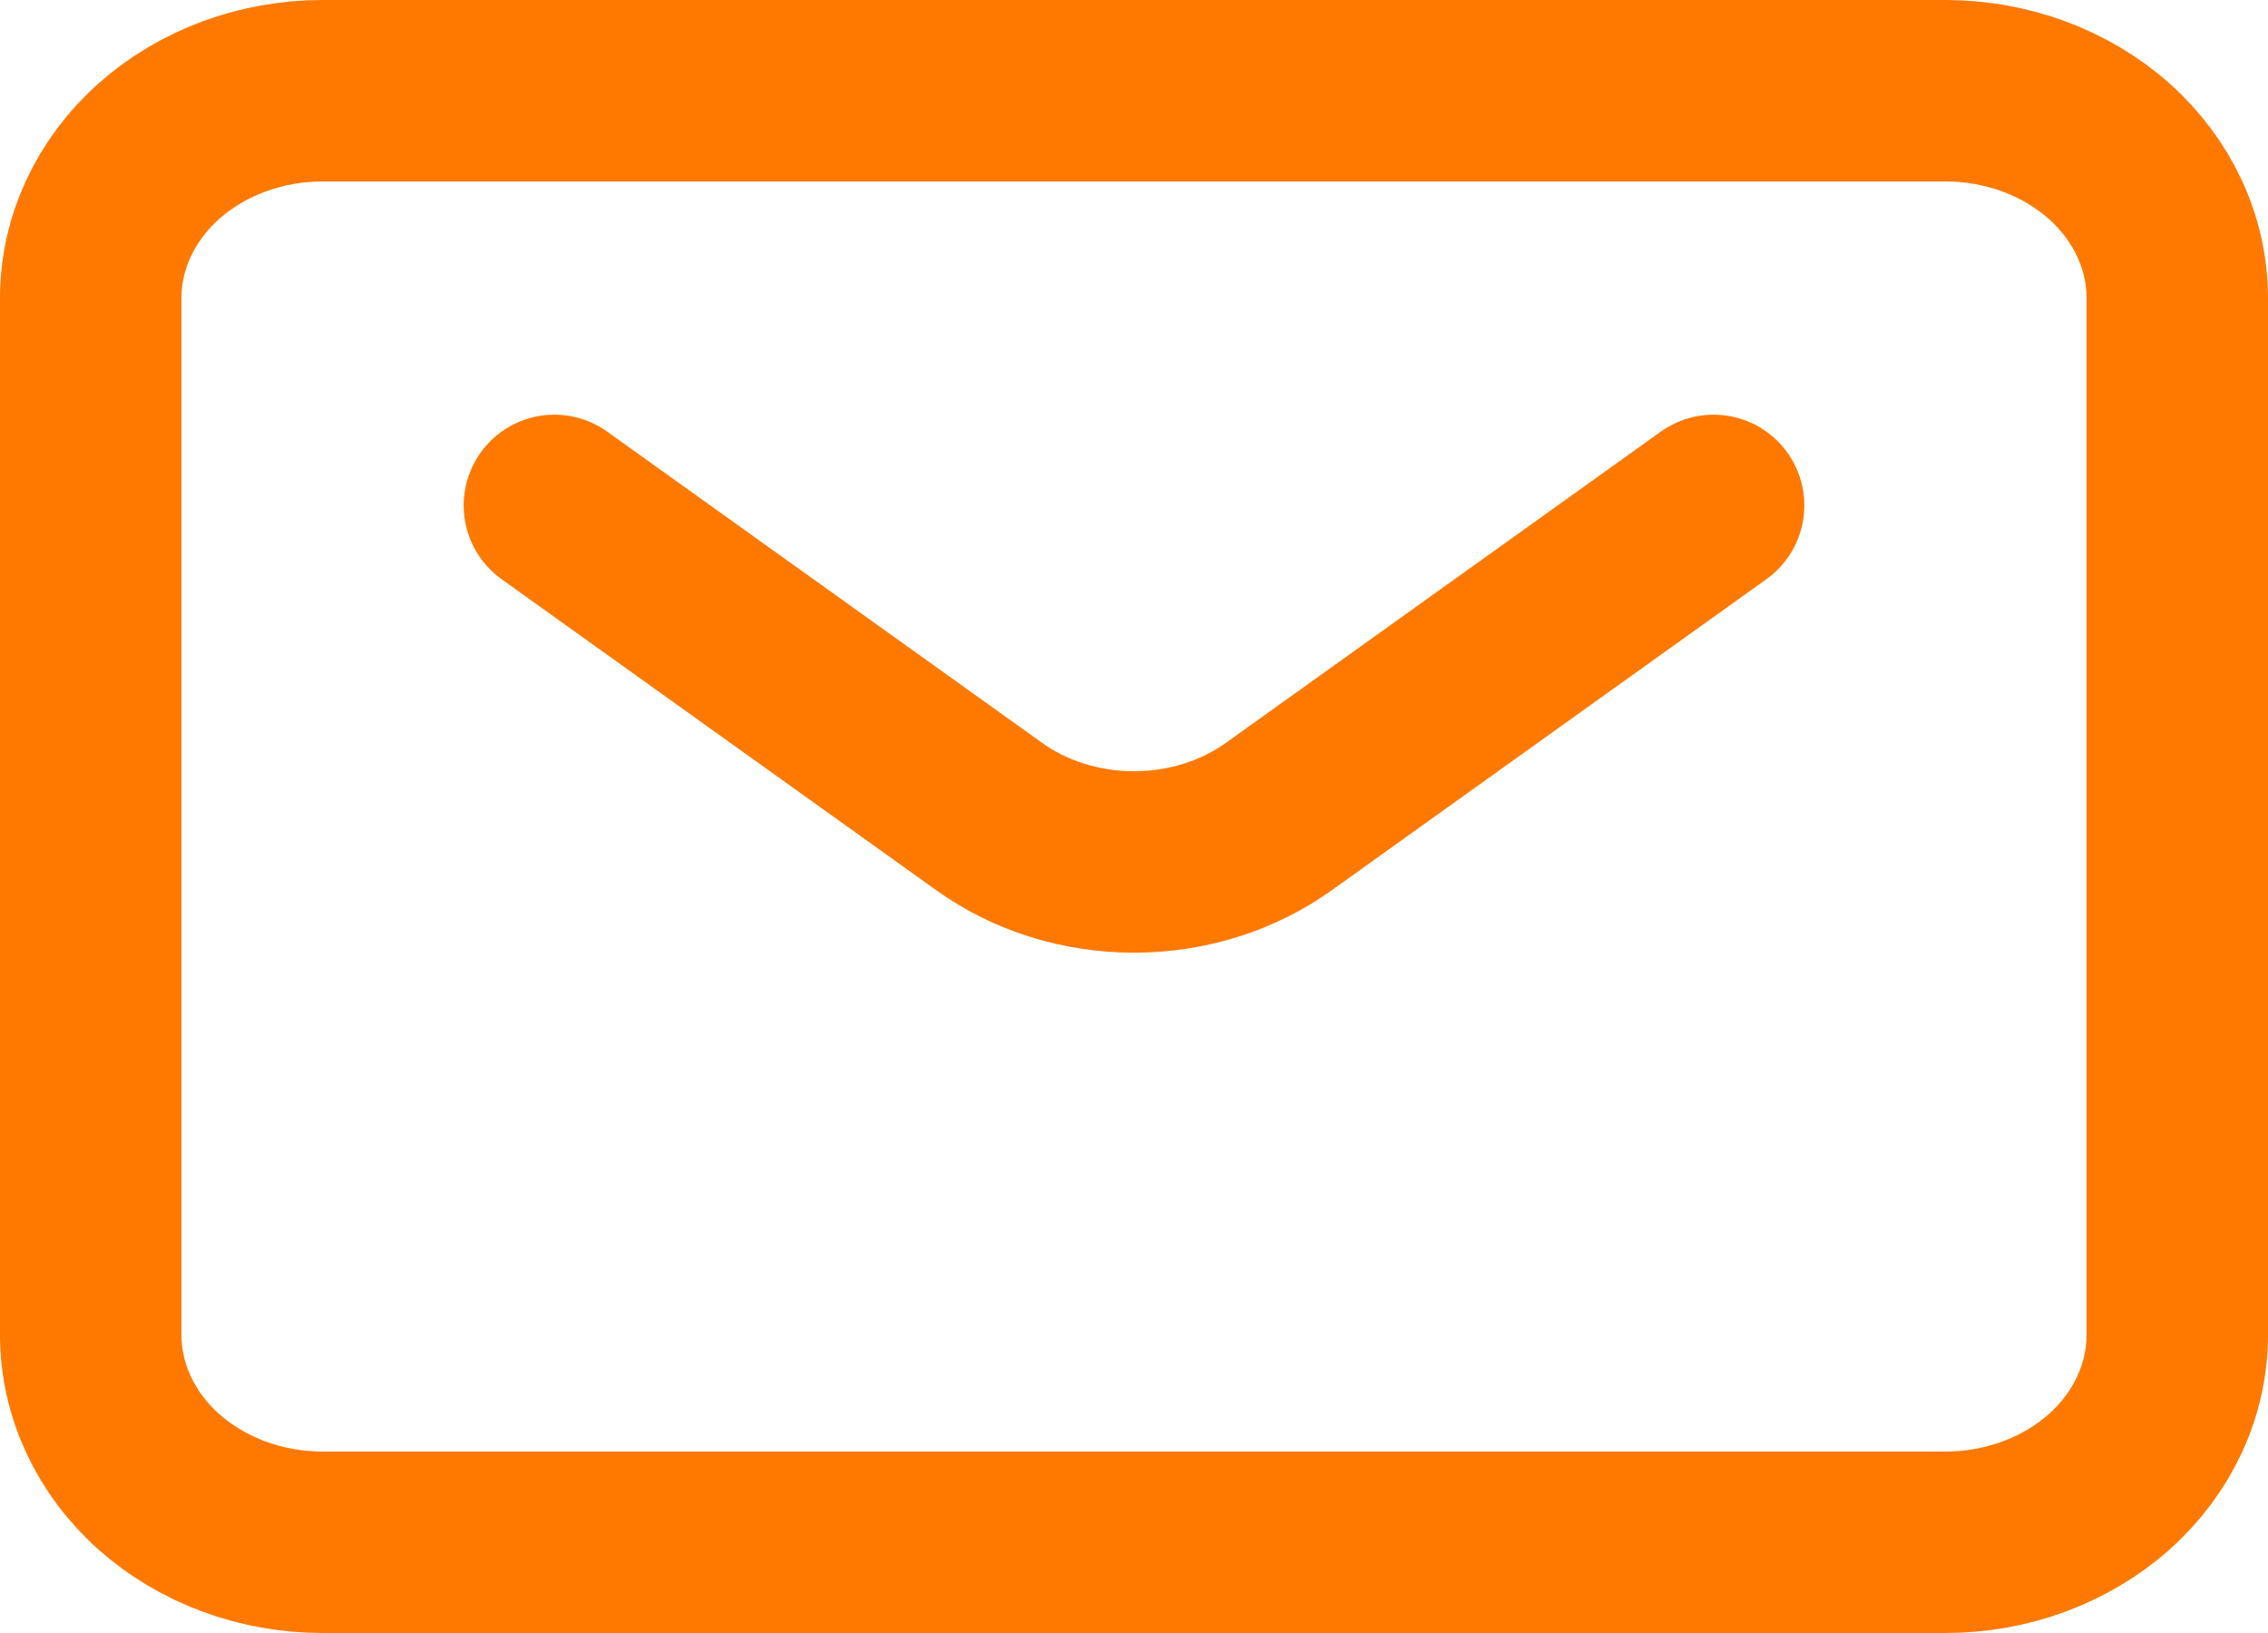 <svg width="25" height="18" viewBox="0 0 25 18" fill="none" xmlns="http://www.w3.org/2000/svg">
<path id="Vector" d="M6.111 5.571L10.903 9C11.356 9.325 11.919 9.501 12.5 9.501C13.081 9.501 13.644 9.325 14.097 9L18.889 5.571M24 14.714V3.286C24 2.68 23.731 2.098 23.252 1.669C22.772 1.241 22.122 1 21.444 1H3.556C2.878 1 2.228 1.241 1.748 1.669C1.269 2.098 1 2.68 1 3.286V14.714C1 15.32 1.269 15.902 1.748 16.331C2.228 16.759 2.878 17 3.556 17H21.444C22.122 17 22.772 16.759 23.252 16.331C23.731 15.902 24 15.32 24 14.714Z" stroke="#FF7900" stroke-width="2" stroke-linecap="round" stroke-linejoin="round"/>
</svg>

